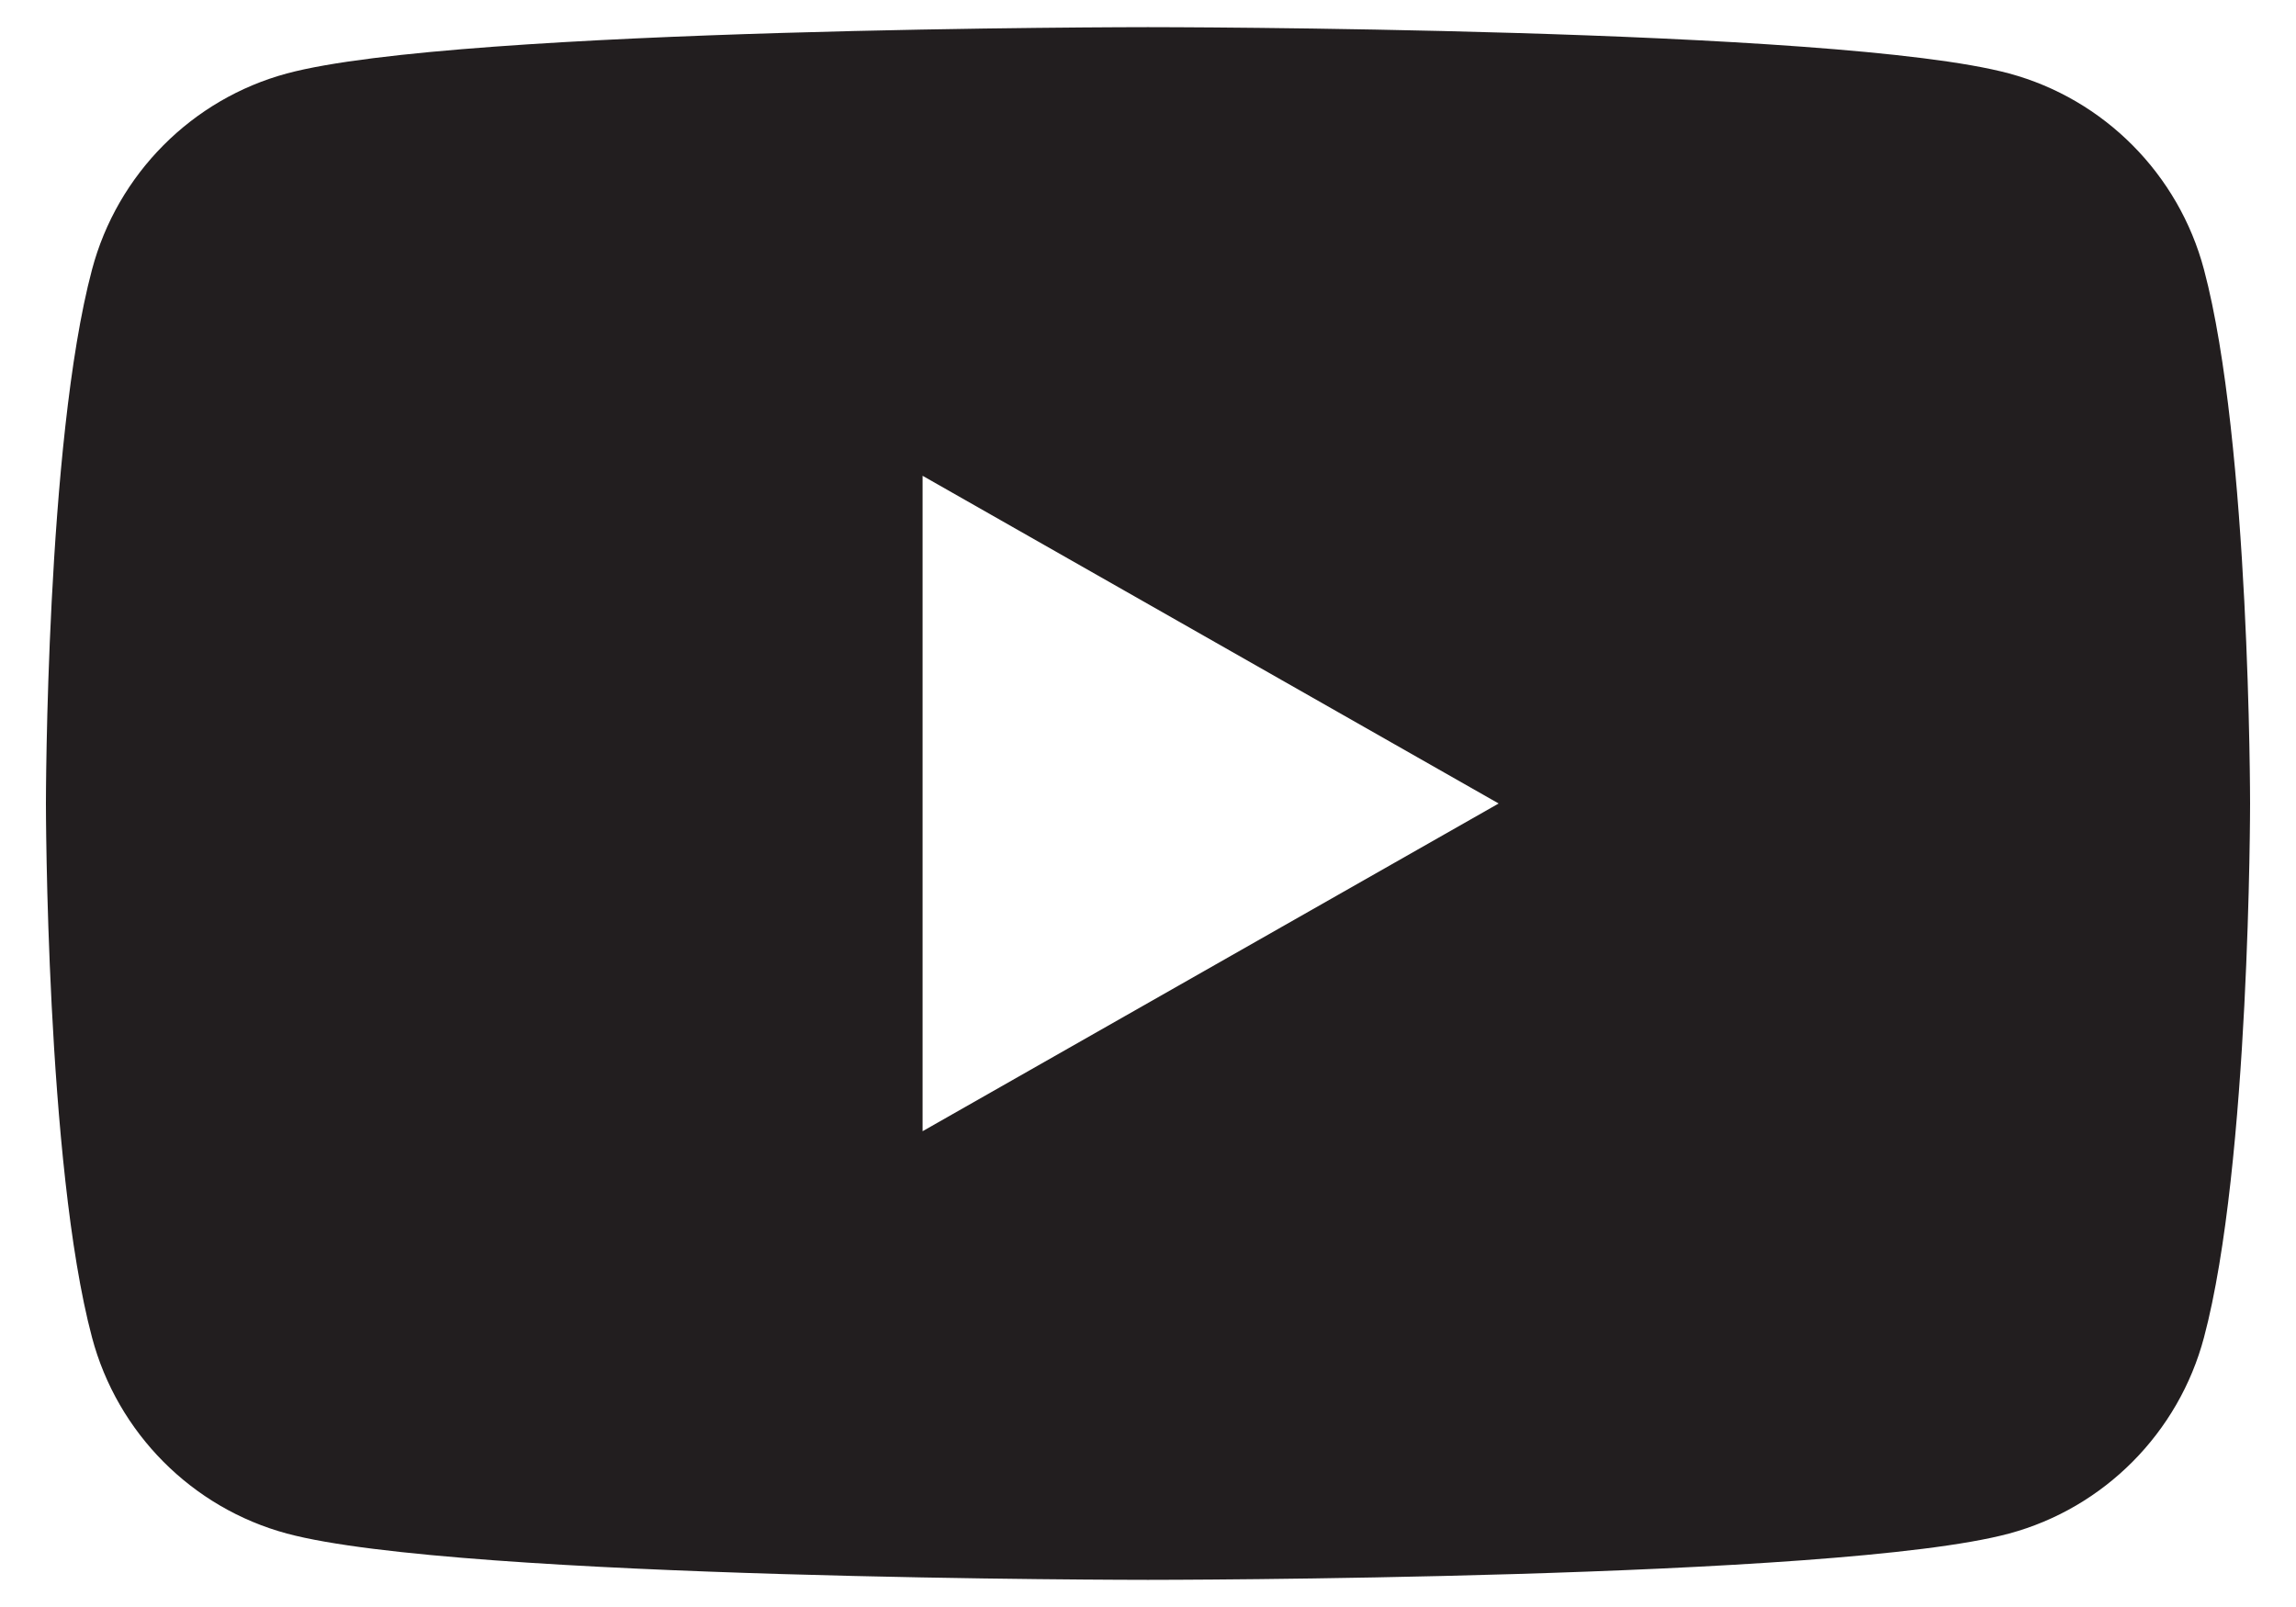 <svg width="40" height="28" viewBox="0 0 40 28" fill="none" xmlns="http://www.w3.org/2000/svg">
<g clip-path="url(#clip0_924_4365)">
<path d="M38.397 4.697C37.956 3.034 36.654 1.725 35.002 1.28C32.009 0.473 20 0.473 20 0.473C20 0.473 7.991 0.473 4.998 1.28C3.346 1.725 2.044 3.034 1.603 4.697C0.8 7.712 0.8 14 0.8 14C0.8 14 0.8 20.288 1.603 23.303C2.044 24.966 3.346 26.275 4.998 26.72C7.994 27.527 20 27.527 20 27.527C20 27.527 32.009 27.527 35.002 26.72C36.654 26.275 37.956 24.966 38.397 23.303C39.2 20.29 39.2 14 39.2 14C39.2 14 39.2 7.712 38.397 4.697ZM16.073 19.71V8.29L26.109 14L16.073 19.71Z" fill="#221E1F"/>
</g>
<defs>
<clipPath id="clip0_924_4365">
<rect width="38.4" height="27.055" fill="white" transform="translate(0.8 0.473)"/>
</clipPath>
</defs>
</svg>
